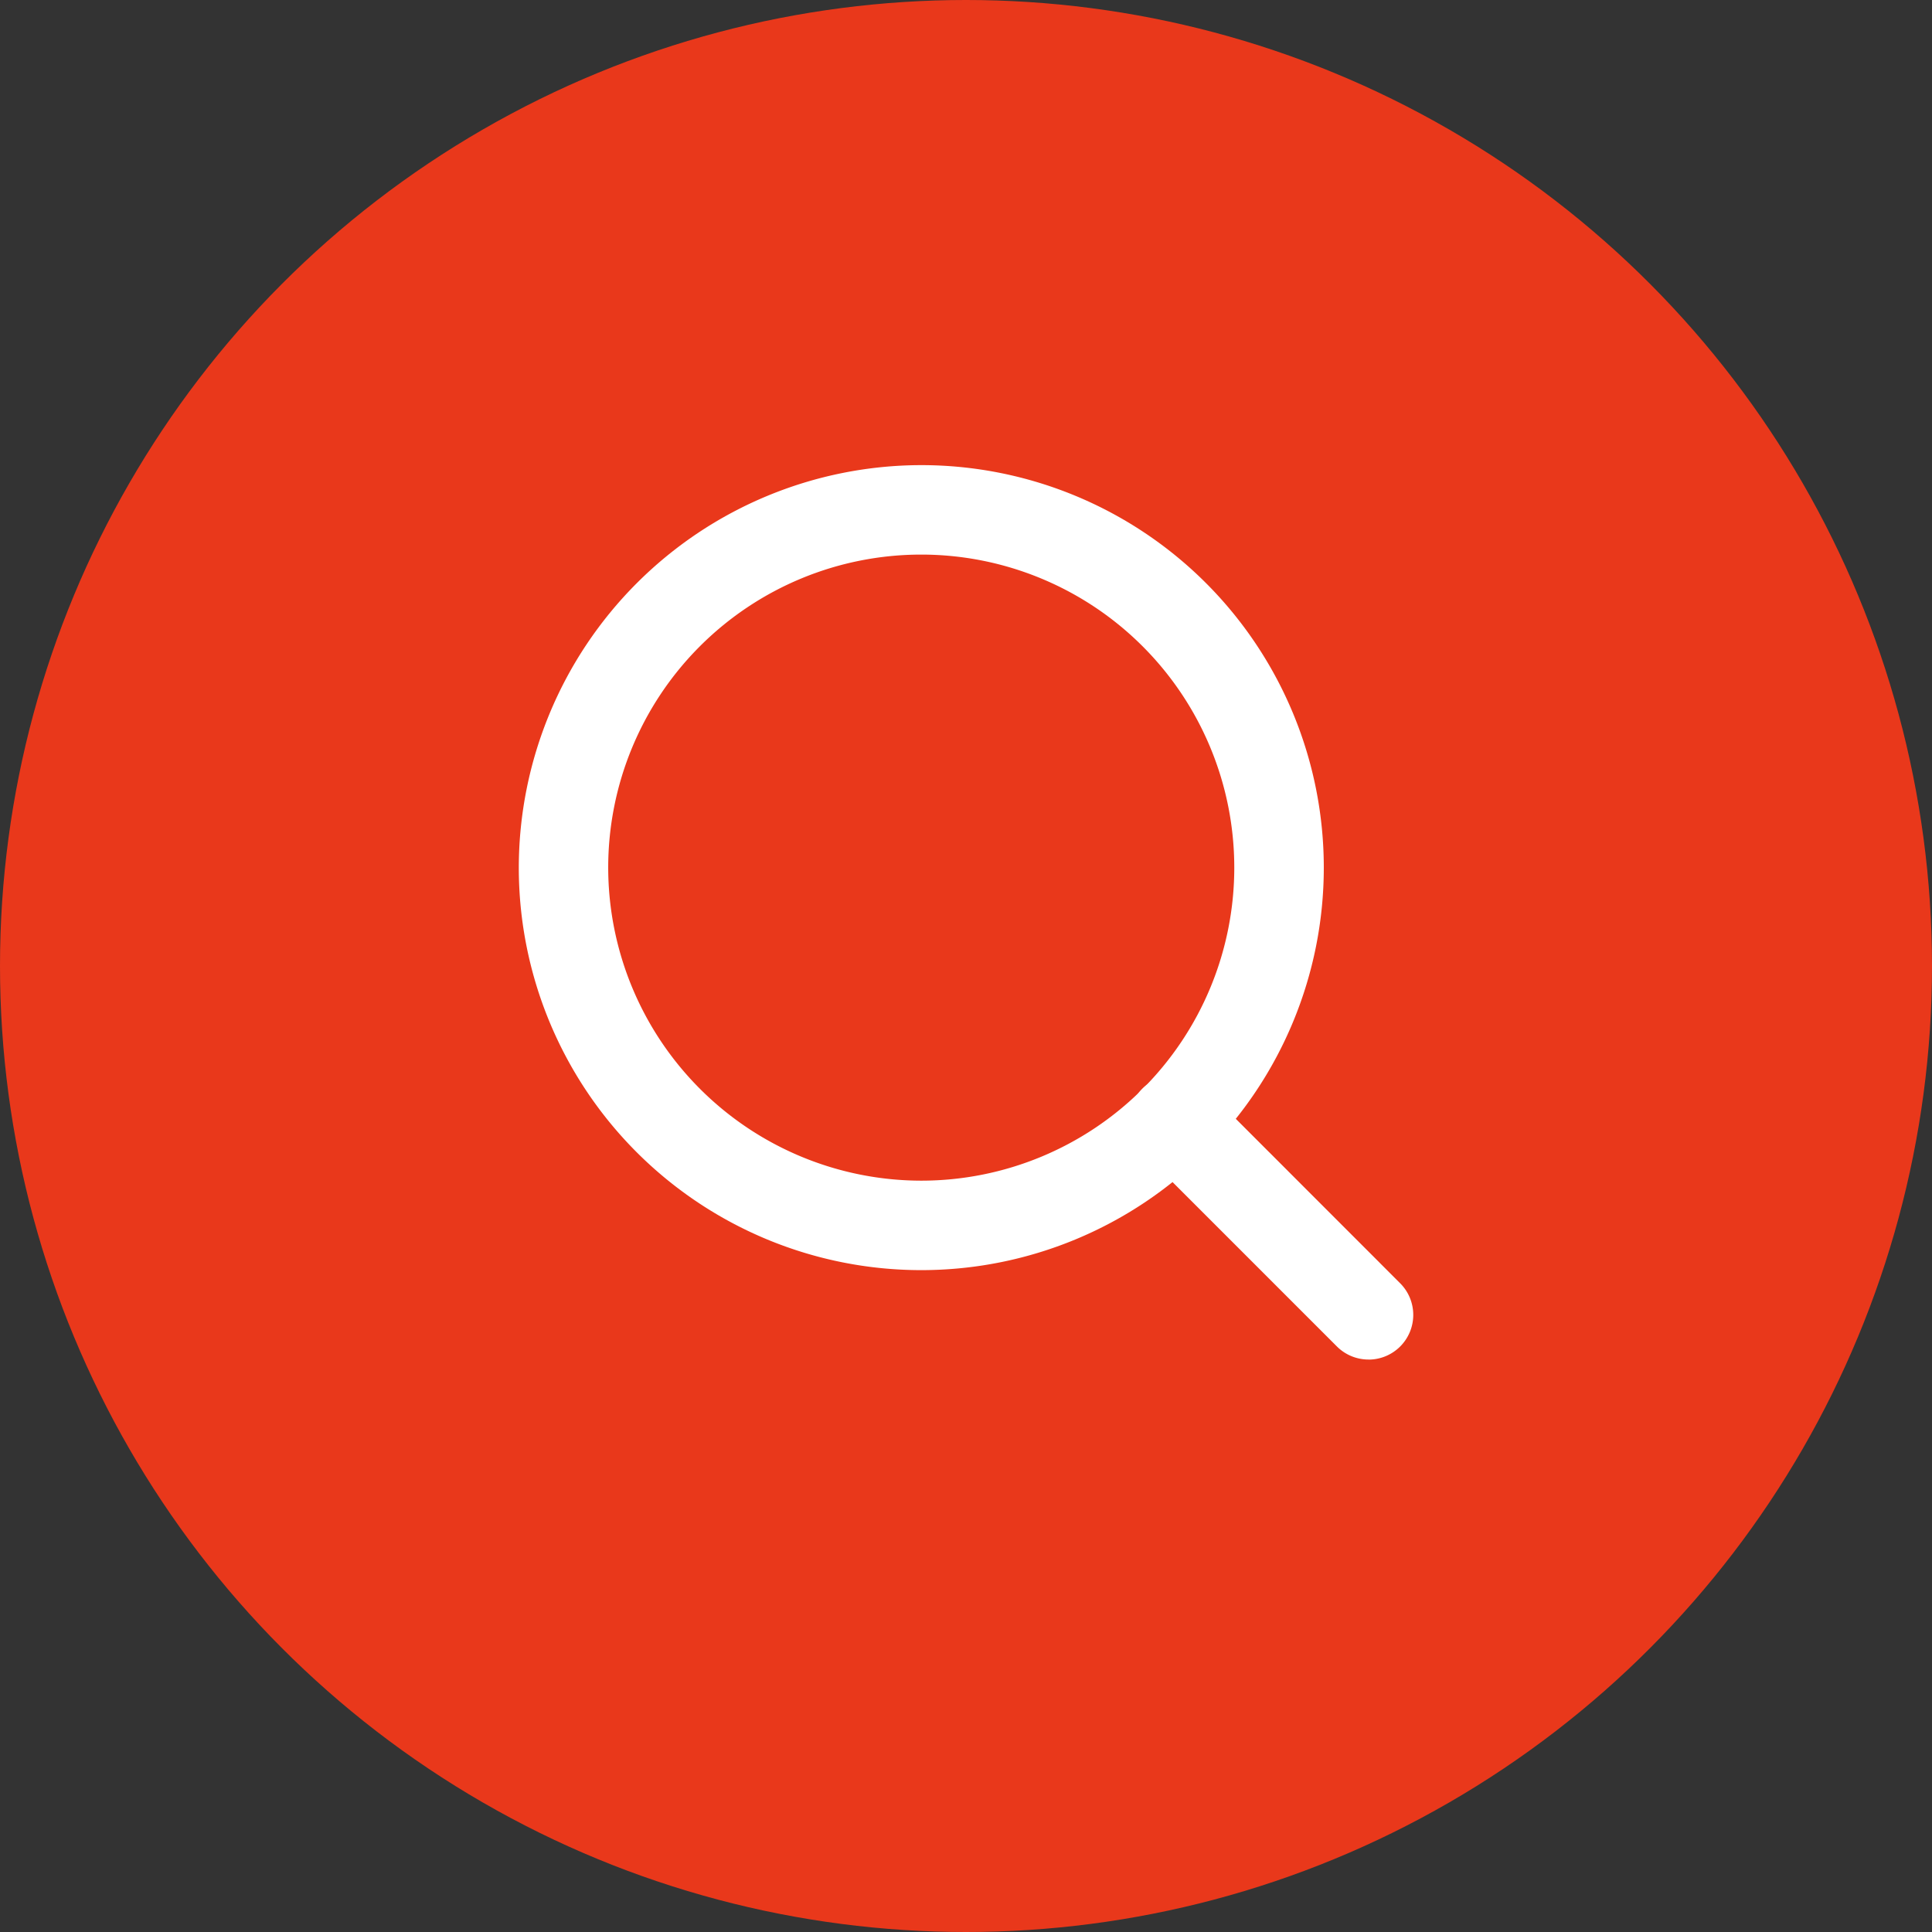 <svg xmlns="http://www.w3.org/2000/svg" width="36" height="36" viewBox="0 0 36 36"><rect x="0" y="0" width="36" height="36" fill="#333333" stroke="none"/><g transform="translate(-1158 -55)"><circle cx="18" cy="18" r="18" transform="translate(1158 55)" fill="#e9381b"/><g transform="translate(1166 62)"><rect width="20" height="20" fill="#fcfcfc" opacity="0"/><g transform="translate(1.29 2.499)"><path d="M6.667-.833a7.5,7.5,0,1,1-7.5,7.5A7.508,7.508,0,0,1,6.667-.833Zm0,13.333A5.833,5.833,0,1,0,.833,6.667,5.84,5.84,0,0,0,6.667,12.5Z" transform="translate(1.21 0.001)" fill="#fff"/><path d="M3.625,4.458a.831.831,0,0,1-.589-.244L-.589.589a.833.833,0,0,1,0-1.179.833.833,0,0,1,1.179,0L4.214,3.036a.833.833,0,0,1-.589,1.423Z" transform="translate(12.585 11.376)" fill="#fff"/></g></g></g></svg>
